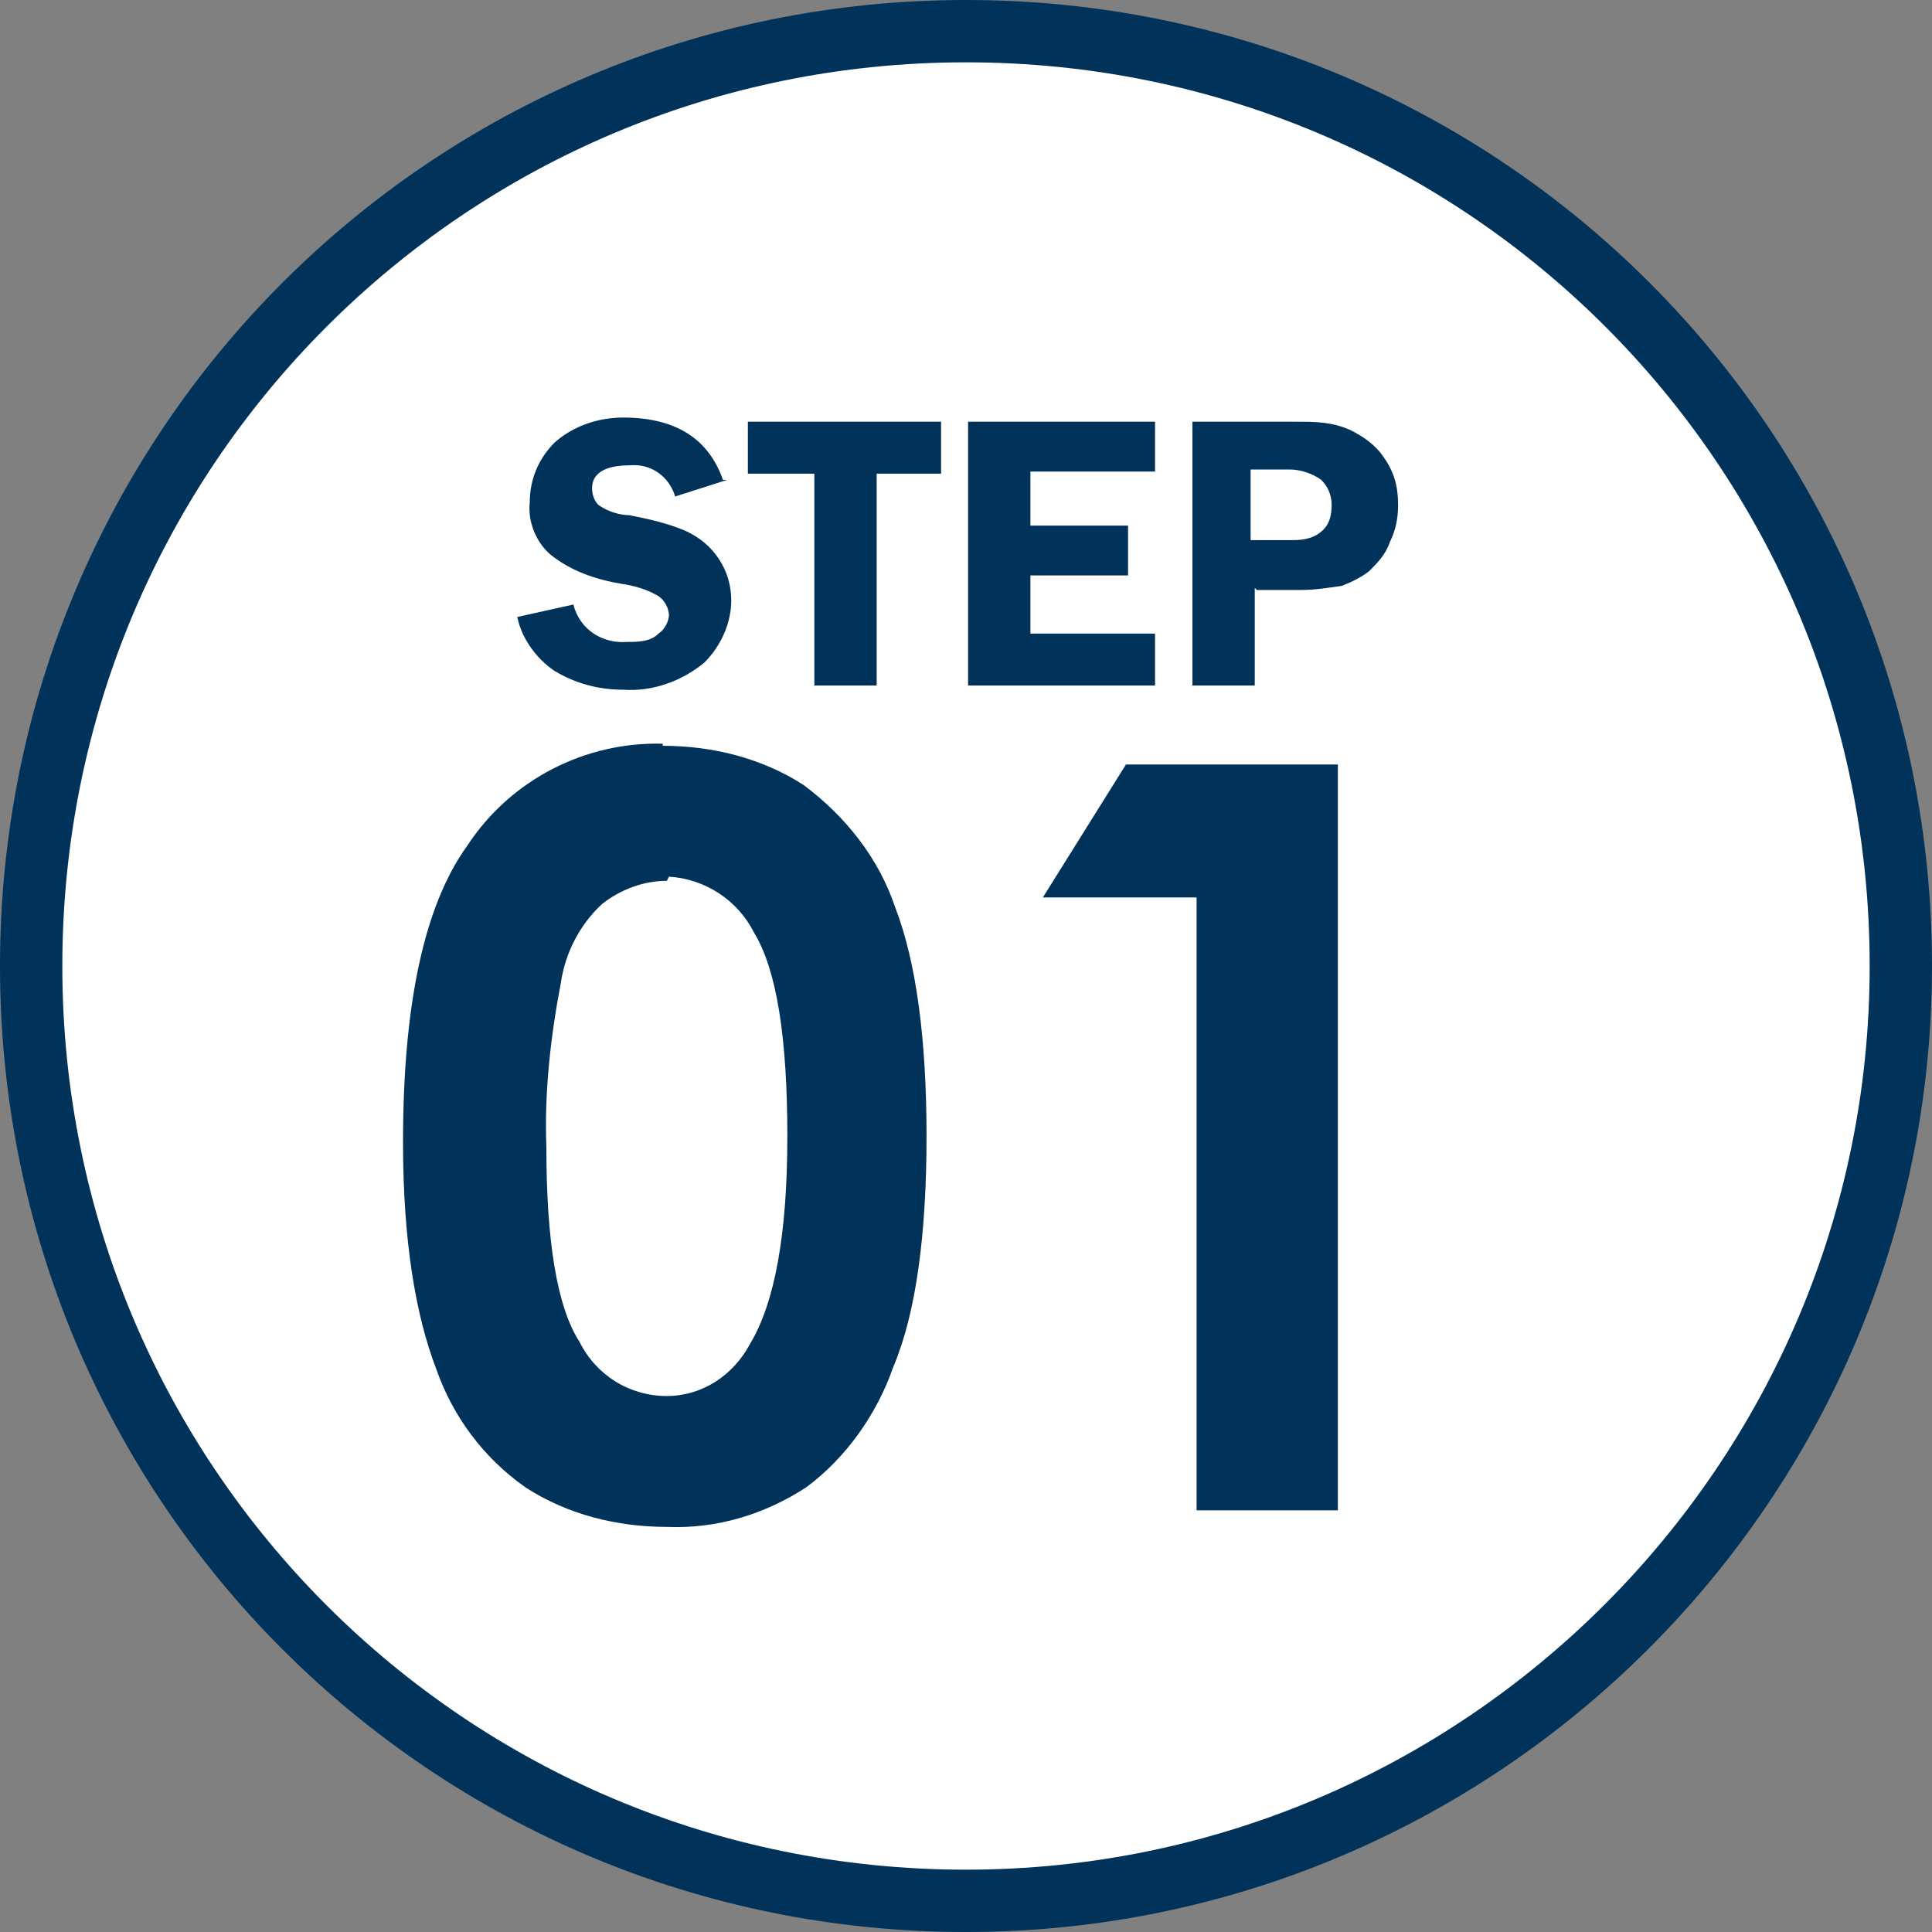<?xml version="1.0" encoding="UTF-8"?>
<svg id="_レイヤー_1" data-name="レイヤー_1" xmlns="http://www.w3.org/2000/svg" version="1.1" viewBox="0 0 93 93">
  <rect x="0" y="0" width="93" height="93" fill="#808080" stroke="none"/>
  <!-- Generator: Adobe Illustrator 29.4.0, SVG Export Plug-In . SVG Version: 2.1.0 Build 152)  -->
  <defs>
    <style>
      .st0 {
        fill: #fff;
        stroke: #00325a;
        stroke-width: 3px;
      }

      .st1 {
        fill: #00325a;
      }
    </style>
  </defs>
  <g id="_グループ_5033" data-name="グループ_5033">
    <path id="_パス_9219" data-name="パス_9219" class="st0" d="M46.5,91.5C21.6,91.5,1.5,71.4,1.5,46.5S21.6,1.5,46.5,1.5s45,20.1,45,45c0,24.8-20.2,45-45,45"/>
    <path id="_パス_22197" data-name="パス_22197" class="st1" d="M31.9,35.9c2.4,0,4.8.6,6.8,1.9,2,1.5,3.6,3.5,4.4,5.9,1,2.6,1.5,6.3,1.5,11s-.5,8.5-1.6,11.1c-.8,2.3-2.3,4.4-4.2,5.8-2,1.3-4.3,2-6.7,1.9-2.4,0-4.8-.6-6.8-1.9-2-1.4-3.5-3.4-4.3-5.7-1-2.6-1.6-6.2-1.6-10.9,0-6.6,1-11.4,3.1-14.3,2.1-3.2,5.7-5,9.4-4.9ZM32.1,42.4c-1.1,0-2.2.4-3.1,1.1-1.1,1-1.8,2.4-2,3.8-.5,2.6-.8,5.3-.7,7.9,0,4.5.5,7.7,1.6,9.4.8,1.6,2.4,2.6,4.2,2.6,1.7,0,3.2-1,4-2.5,1.2-2,1.8-5.3,1.8-10s-.5-8-1.6-9.8c-.8-1.6-2.4-2.6-4.1-2.7h0ZM54.2,36.8h10.2v35.9h-6.8v-29.5h-7.4l4-6.4Z"/>
    <path id="_パス_22198" data-name="パス_22198" class="st1" d="M35,23.1l-2.5.8c-.3-1-1.2-1.6-2.2-1.5-1.2,0-1.8.4-1.8,1.1,0,.3.1.6.3.8.4.3,1,.5,1.5.5,1,.2,1.9.4,2.8.8.6.3,1.1.7,1.5,1.3.4.6.6,1.3.6,2,0,1.1-.5,2.2-1.3,3-1.1.9-2.5,1.4-3.9,1.3-1.2,0-2.3-.3-3.3-.9-.9-.6-1.6-1.6-1.8-2.6l2.7-.6c.3,1.2,1.4,1.9,2.6,1.8.5,0,1.1,0,1.5-.4.3-.2.5-.6.5-.9,0-.3-.2-.7-.5-.9-.5-.3-1.1-.5-1.8-.6-1.2-.2-2.4-.6-3.4-1.4-.7-.6-1.1-1.6-1-2.5,0-1.1.4-2.1,1.2-2.9.9-.8,2.1-1.2,3.3-1.2,2.5,0,4.1,1,4.8,3ZM45.3,20.3v2.5h-3.1v10.2h-3v-10.2h-3.2v-2.5h9.3ZM55.6,22.7h-6v2.6h4.7v2.4h-4.7v2.8h6v2.5h-9v-12.7h9v2.4ZM60.4,28.3v4.7h-3v-12.7h5c.9,0,1.7,0,2.6.4.6.3,1.2.7,1.6,1.3.5.7.7,1.4.7,2.3,0,.6-.1,1.2-.4,1.8-.2.6-.6,1-1,1.4-.4.3-.8.5-1.3.7-.7.1-1.3.2-2,.2h-2.1ZM60.3,26h1.9c.6,0,1.1-.1,1.5-.5.3-.3.4-.7.4-1.2,0-.5-.2-.9-.5-1.2-.4-.3-1-.5-1.5-.5h-1.9v3.4Z"/>
  </g>
</svg>